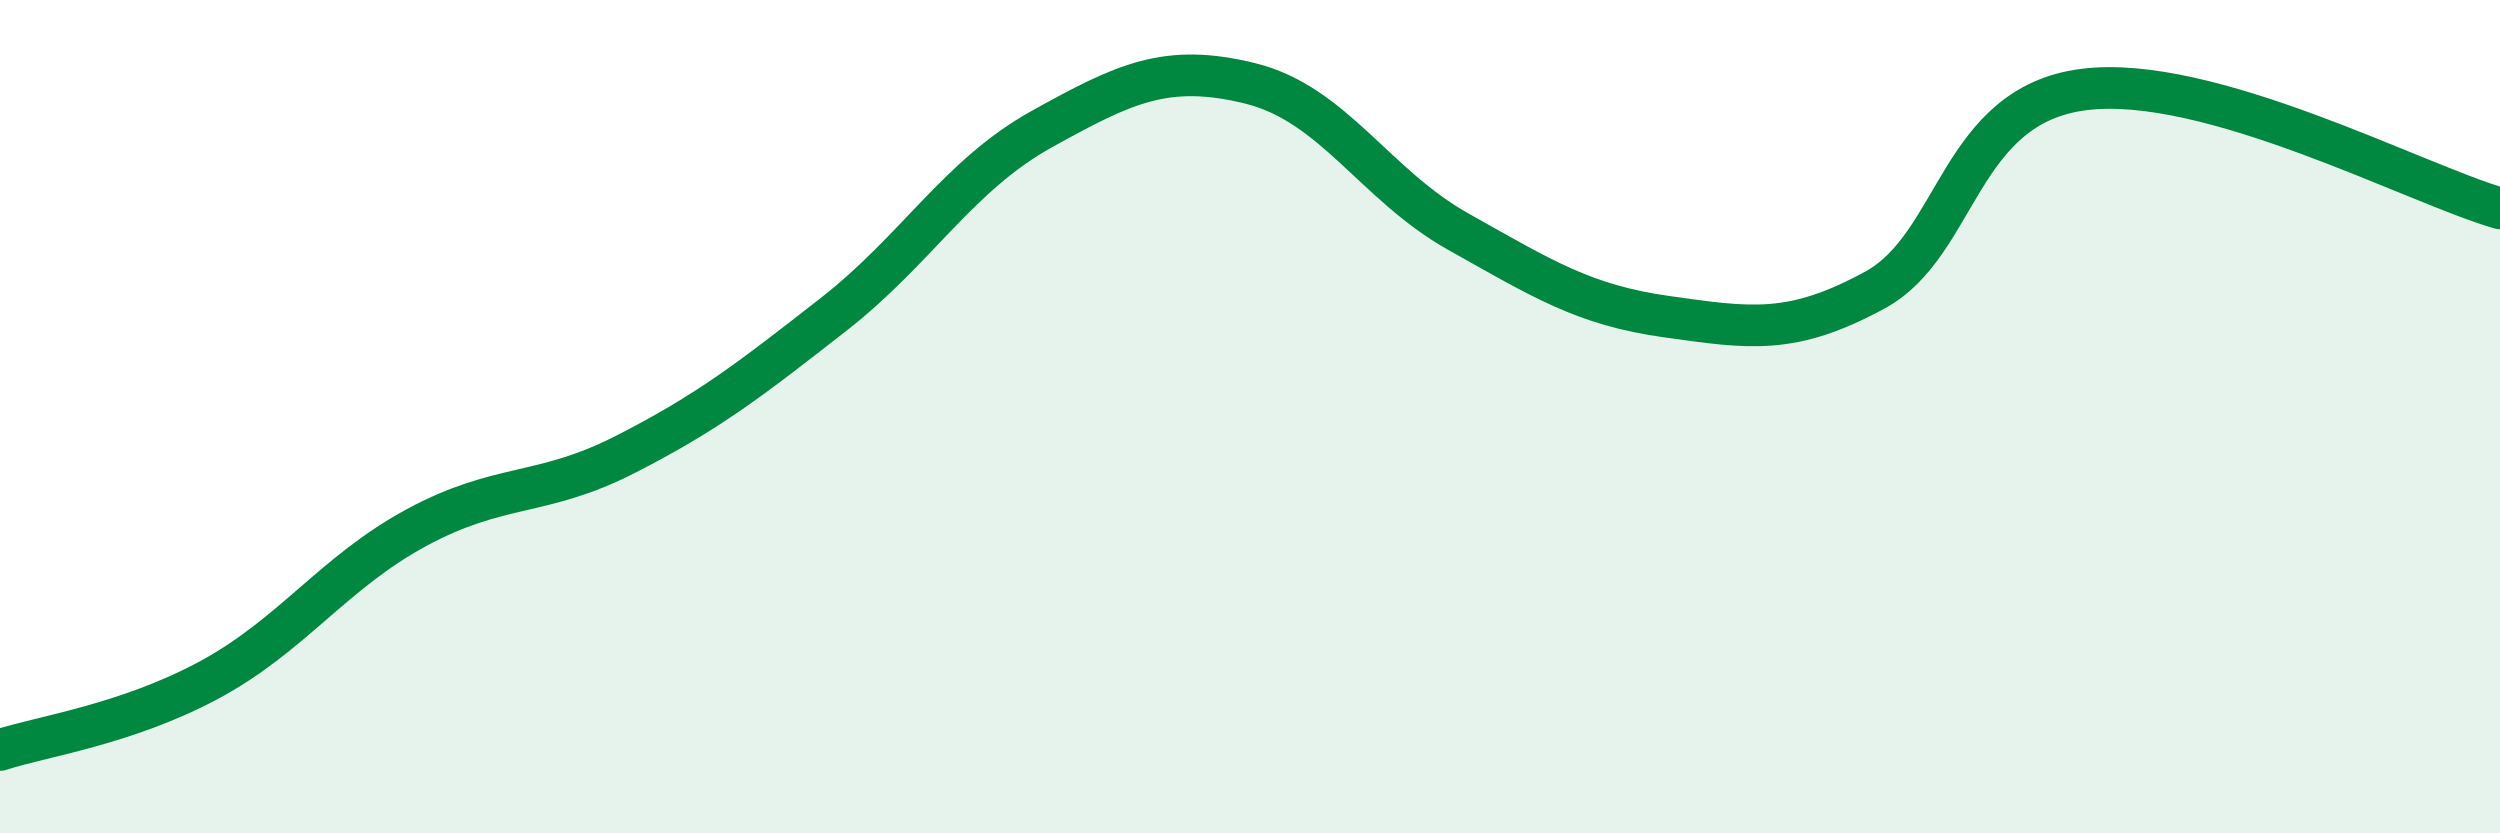 
    <svg width="60" height="20" viewBox="0 0 60 20" xmlns="http://www.w3.org/2000/svg">
      <path
        d="M 0,18 C 1,17.67 3,17.4 5,16.33 C 7,15.26 8,13.74 10,12.66 C 12,11.58 13,11.93 15,10.91 C 17,9.89 18,9.11 20,7.55 C 22,5.99 23,4.21 25,3.1 C 27,1.99 28,1.51 30,2 C 32,2.49 33,4.44 35,5.56 C 37,6.68 38,7.32 40,7.6 C 42,7.88 43,8.05 45,6.96 C 47,5.87 47,2.54 50,2.15 C 53,1.76 58,4.43 60,5L60 20L0 20Z"
        fill="#008740"
        opacity="0.1"
        stroke-linecap="round"
        stroke-linejoin="round"
      />
      <path
        d="M 0,18 C 1,17.67 3,17.4 5,16.33 C 7,15.26 8,13.74 10,12.66 C 12,11.58 13,11.93 15,10.91 C 17,9.89 18,9.11 20,7.55 C 22,5.99 23,4.21 25,3.1 C 27,1.99 28,1.51 30,2 C 32,2.49 33,4.44 35,5.56 C 37,6.68 38,7.32 40,7.6 C 42,7.88 43,8.05 45,6.96 C 47,5.87 47,2.54 50,2.15 C 53,1.76 58,4.43 60,5"
        stroke="#008740"
        stroke-width="1"
        fill="none"
        stroke-linecap="round"
        stroke-linejoin="round"
      />
    </svg>
  